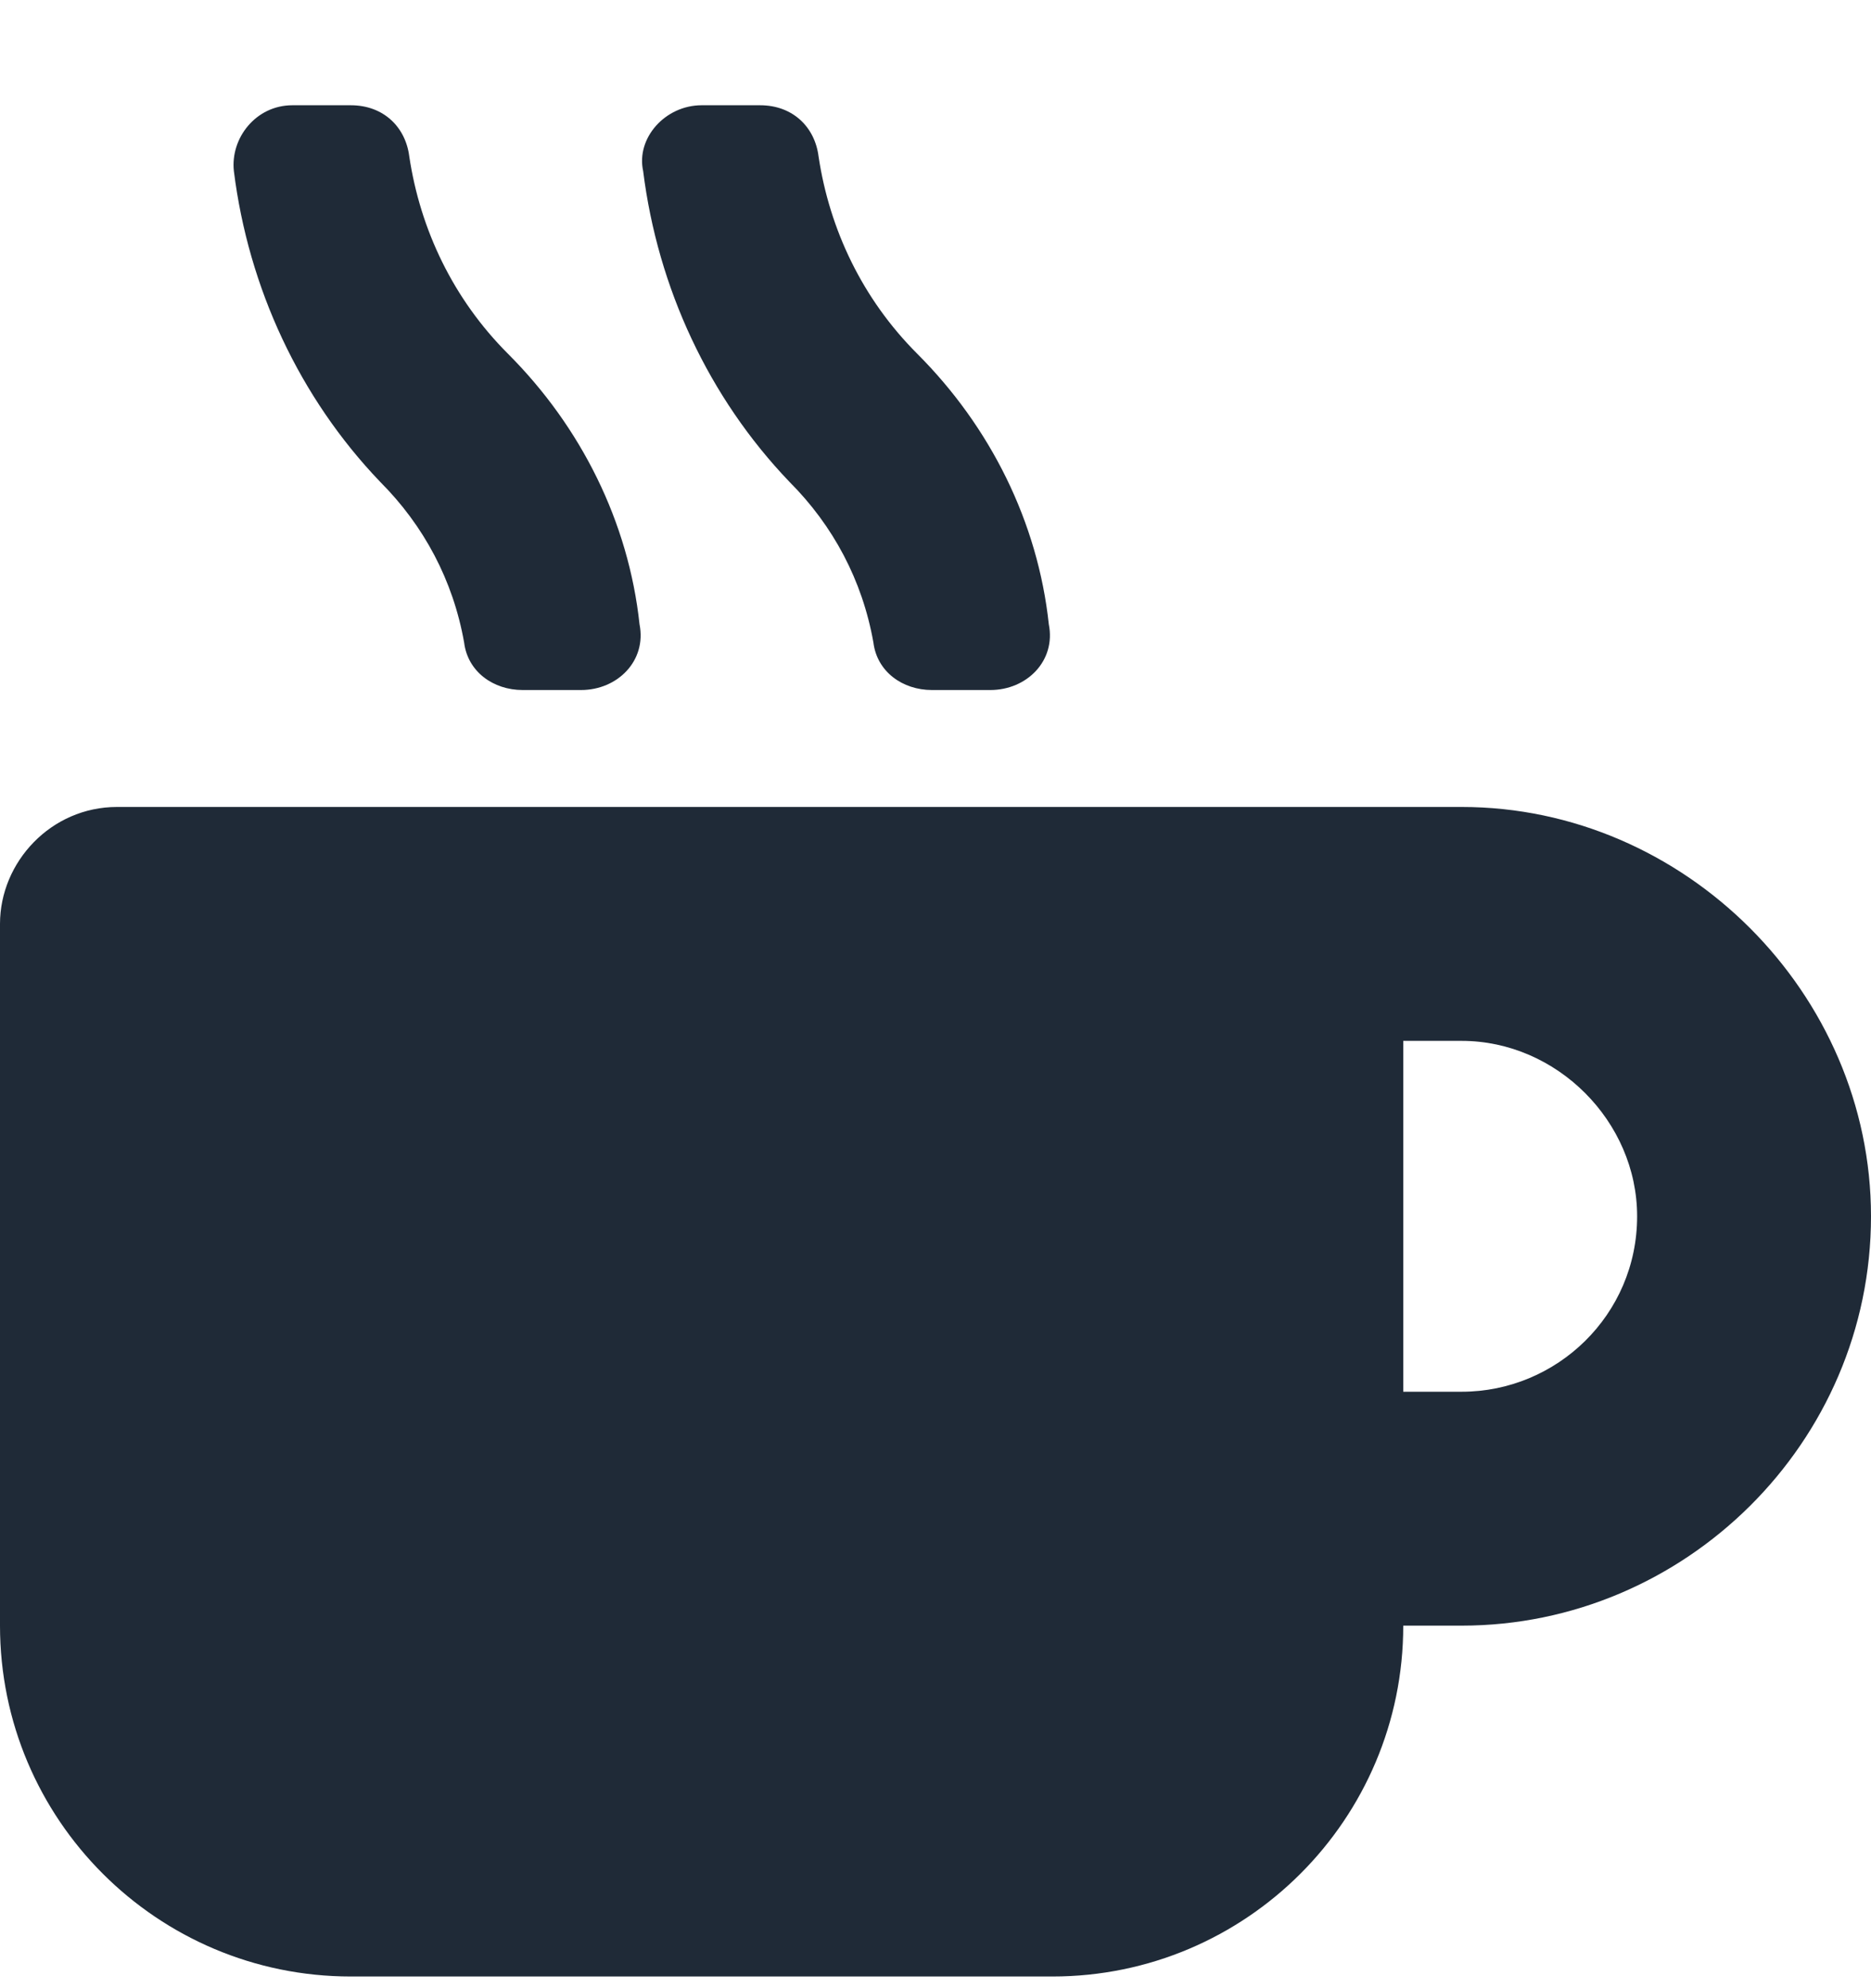 <svg width="16" height="17" viewBox="0 0 16 17" fill="none" xmlns="http://www.w3.org/2000/svg">
<path d="M3.969 5.494C3.875 4.963 3.625 4.494 3.25 4.119C2.562 3.4 2.125 2.463 2 1.463C1.969 1.181 2.188 0.9 2.5 0.9H3C3.281 0.9 3.469 1.088 3.5 1.338C3.594 1.963 3.875 2.556 4.344 3.025C4.969 3.65 5.375 4.463 5.469 5.338C5.531 5.65 5.281 5.9 4.969 5.9H4.469C4.219 5.9 4 5.744 3.969 5.494ZM7.469 5.494C7.375 4.963 7.125 4.494 6.75 4.119C6.062 3.4 5.625 2.463 5.5 1.463C5.438 1.181 5.688 0.9 6 0.9H6.5C6.781 0.9 6.969 1.088 7 1.338C7.094 1.963 7.375 2.556 7.844 3.025C8.469 3.65 8.875 4.463 8.969 5.338C9.031 5.65 8.781 5.9 8.469 5.9H7.969C7.719 5.9 7.5 5.744 7.469 5.494ZM12.5 6.9C14.406 6.9 16 8.494 16 10.4C16 12.338 14.406 13.9 12.5 13.9H12C12 15.556 10.656 16.9 9 16.9H3C1.344 16.9 0 15.556 0 13.9V7.9C0 7.369 0.438 6.9 1 6.9H12.5ZM12.5 11.9C13.312 11.9 14 11.244 14 10.4C14 9.588 13.312 8.9 12.5 8.9H12V11.9H12.5Z" fill="#1F2A37"/>
</svg>